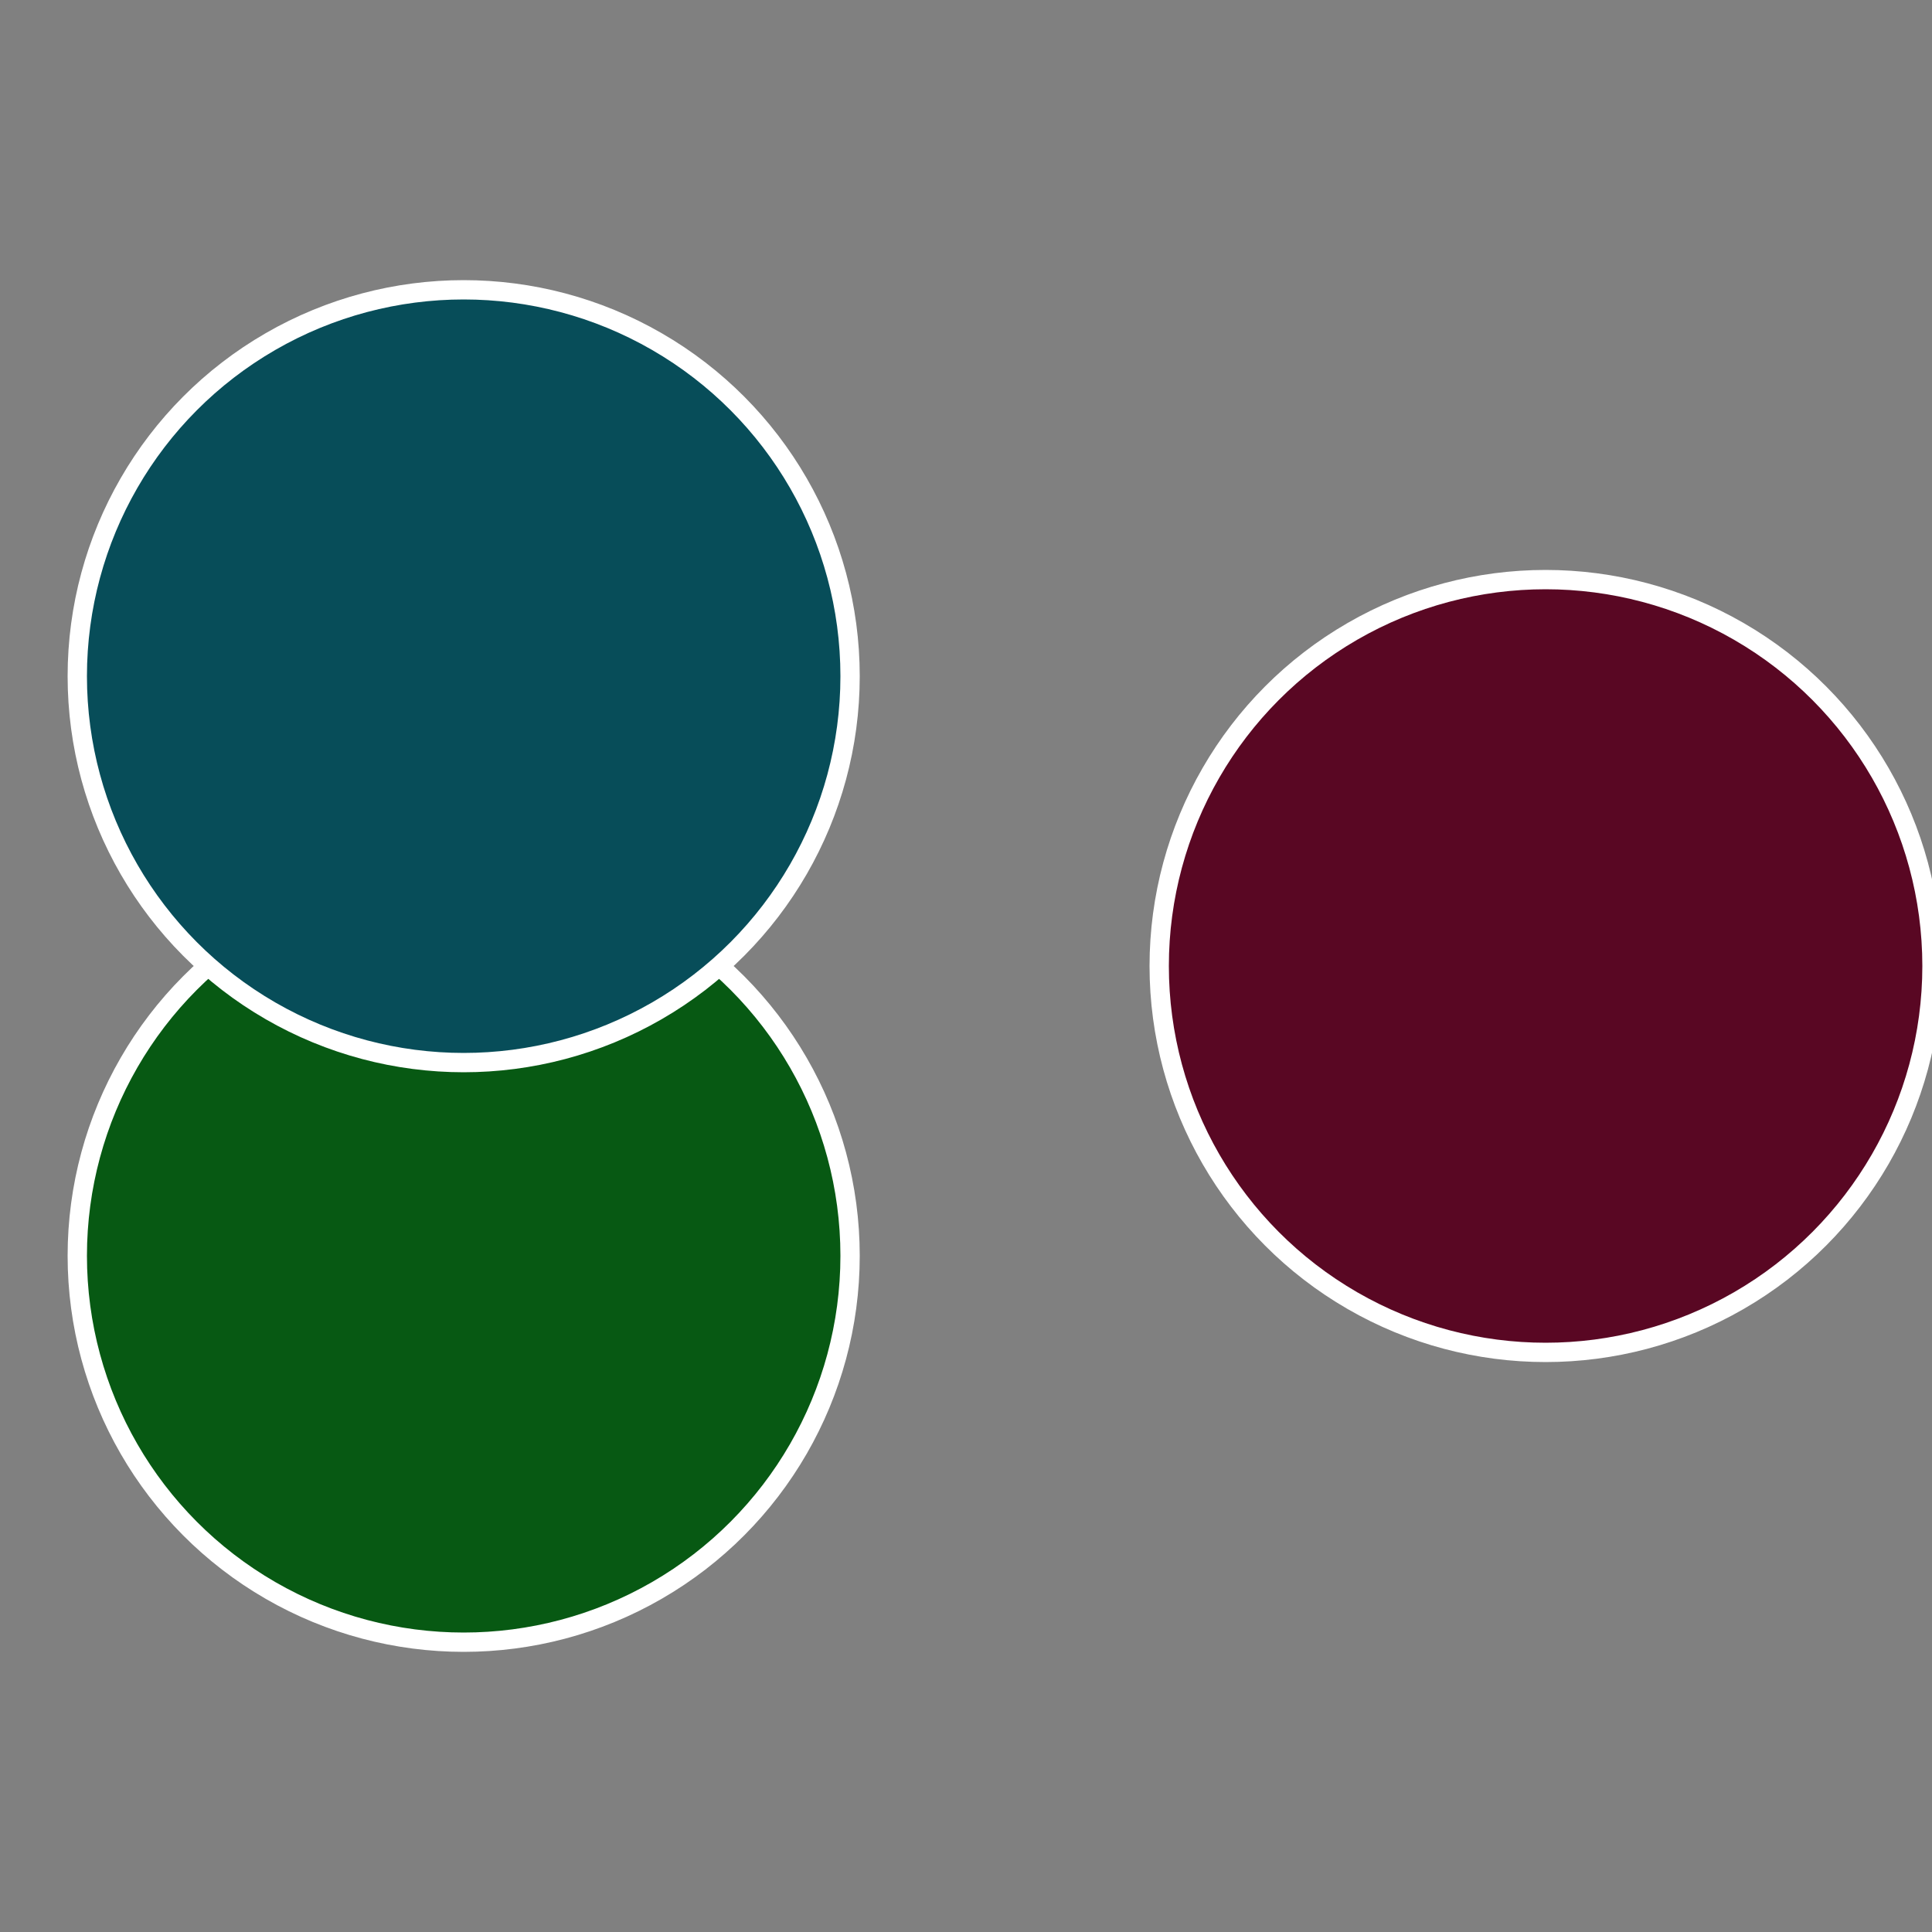 <?xml version="1.0" standalone="no"?>
<svg width="500" height="500" viewBox="-1 -1 2 2" xmlns="http://www.w3.org/2000/svg">
 
                <rect x="-1" y="-1" width="2" height="2" fill="#808080" stroke="none"/>
 
                <circle cx="0.6" cy="0" r="0.4" fill="#590723" stroke="#fff" stroke-width="1%" />
             
                <circle cx="-0.52" cy="0.3" r="0.4" fill="#075913" stroke="#fff" stroke-width="1%" />
             
                <circle cx="-0.52" cy="-0.3" r="0.4" fill="#074d59" stroke="#fff" stroke-width="1%" />
            </svg>
